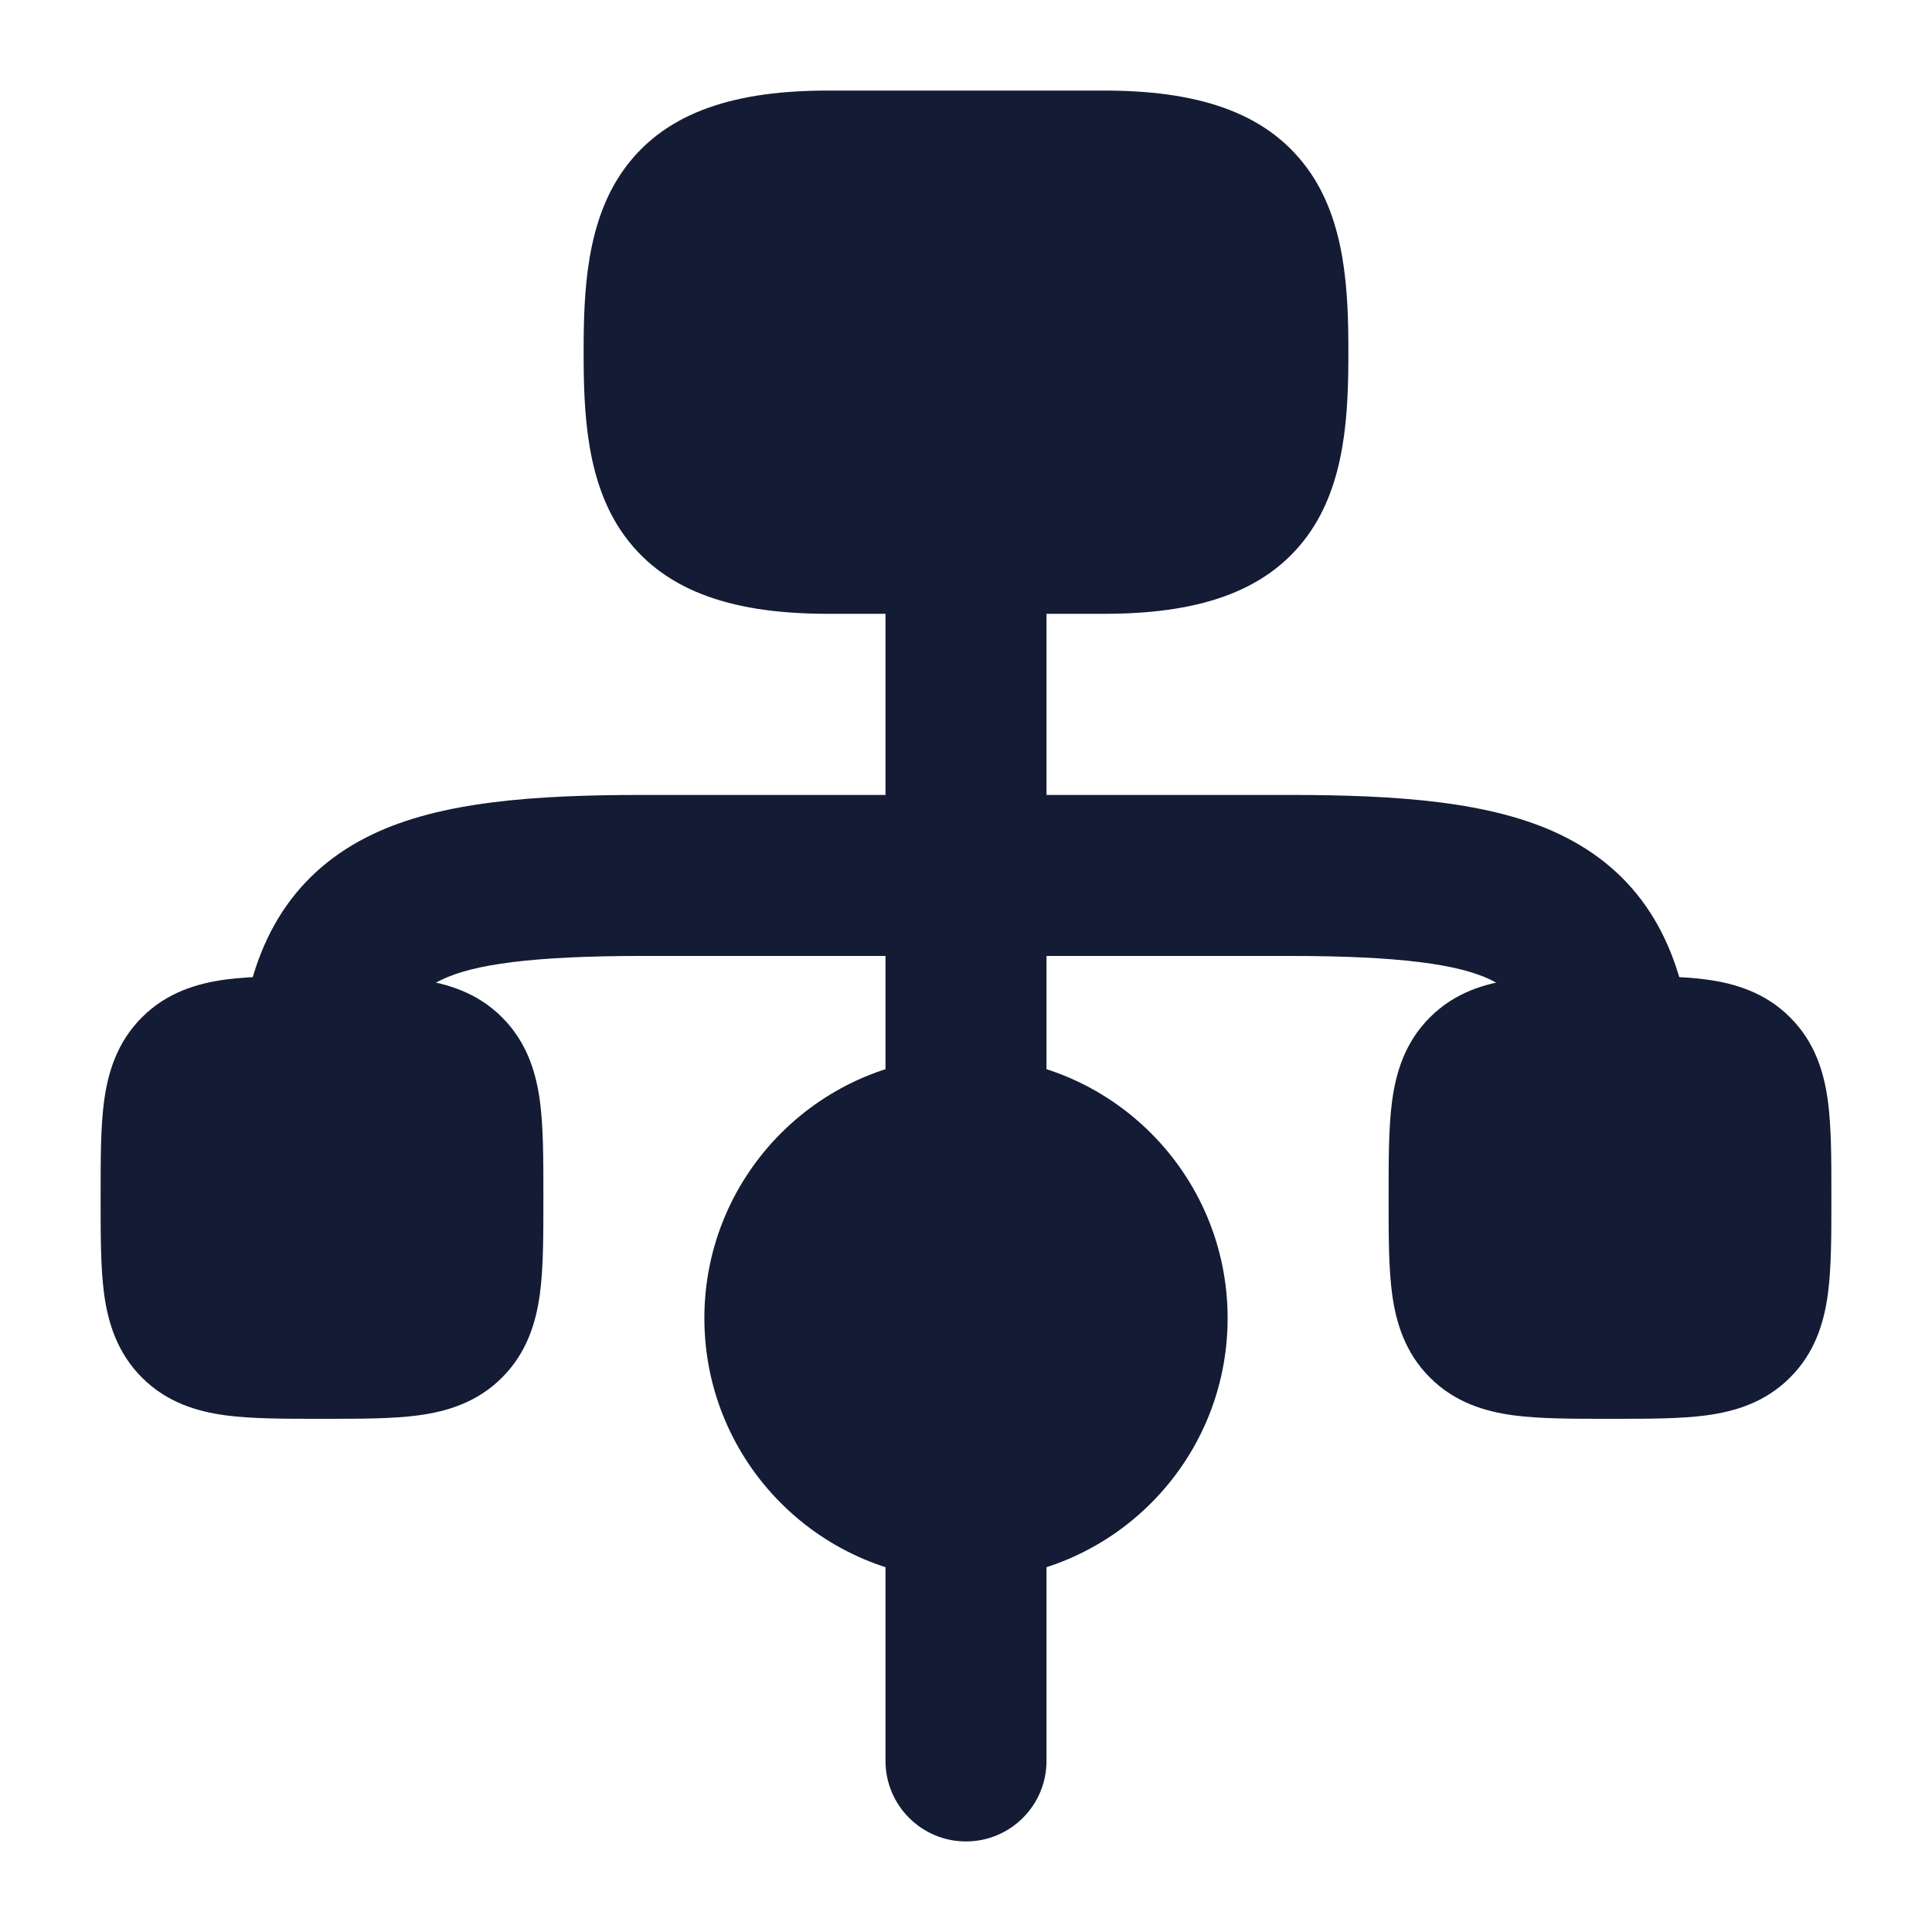 <svg width="24" height="24" viewBox="0 0 24 24" fill="none" xmlns="http://www.w3.org/2000/svg">
<path d="M8.75 16.375C8.75 14.58 10.205 13.125 12 13.125C13.795 13.125 15.25 14.58 15.25 16.375C15.25 18.17 13.795 19.625 12 19.625C10.205 19.625 8.75 18.17 8.75 16.375Z" fill="#141B34"/>
<path d="M7.759 2.093C8.286 1.37 9.169 1.125 10.286 1.125H13.714C14.831 1.125 15.714 1.37 16.241 2.093C16.717 2.745 16.75 3.618 16.75 4.375C16.75 5.132 16.717 6.005 16.241 6.657C15.714 7.38 14.831 7.625 13.714 7.625H10.286C9.169 7.625 8.286 7.38 7.759 6.657C7.283 6.005 7.25 5.132 7.25 4.375C7.25 3.618 7.283 2.745 7.759 2.093Z" fill="#141B34"/>
<path d="M3.955 12.125L4 12.125L4.045 12.125C4.478 12.125 4.874 12.125 5.197 12.168C5.553 12.216 5.928 12.329 6.237 12.638C6.546 12.947 6.659 13.322 6.707 13.678C6.75 14.001 6.75 14.397 6.75 14.83V14.83L6.75 14.875L6.75 14.92V14.92C6.75 15.353 6.75 15.749 6.707 16.072C6.659 16.428 6.546 16.803 6.237 17.112C5.928 17.422 5.553 17.534 5.197 17.582C4.874 17.625 4.478 17.625 4.045 17.625H4.045L4 17.625L3.955 17.625H3.955C3.522 17.625 3.126 17.625 2.803 17.582C2.447 17.534 2.072 17.422 1.763 17.112C1.454 16.803 1.341 16.428 1.293 16.072C1.25 15.749 1.25 15.353 1.25 14.92L1.25 14.875L1.25 14.83C1.25 14.397 1.25 14.001 1.293 13.678C1.341 13.322 1.454 12.947 1.763 12.638C2.072 12.329 2.447 12.216 2.803 12.168C3.126 12.125 3.522 12.125 3.955 12.125Z" fill="#141B34"/>
<path d="M19.955 12.125L20 12.125L20.045 12.125C20.478 12.125 20.874 12.125 21.197 12.168C21.553 12.216 21.928 12.329 22.237 12.638C22.547 12.947 22.659 13.322 22.707 13.678C22.75 14.001 22.75 14.397 22.75 14.83V14.83L22.75 14.875L22.75 14.92V14.92C22.75 15.353 22.75 15.749 22.707 16.072C22.659 16.428 22.547 16.803 22.237 17.112C21.928 17.422 21.553 17.534 21.197 17.582C20.874 17.625 20.478 17.625 20.045 17.625H20.045L20 17.625L19.955 17.625H19.955C19.522 17.625 19.126 17.625 18.803 17.582C18.447 17.534 18.072 17.422 17.763 17.112C17.453 16.803 17.341 16.428 17.293 16.072C17.25 15.749 17.25 15.353 17.25 14.92L17.25 14.875L17.25 14.83C17.25 14.397 17.25 14.001 17.293 13.678C17.341 13.322 17.453 12.947 17.763 12.638C18.072 12.329 18.447 12.216 18.803 12.168C19.126 12.125 19.522 12.125 19.955 12.125Z" fill="#141B34"/>
<path fill-rule="evenodd" clip-rule="evenodd" d="M12 5.875C12.552 5.875 13 6.323 13 6.875V9.875H16.015C17.374 9.875 18.523 9.958 19.374 10.364C19.835 10.584 20.217 10.9 20.498 11.334C20.77 11.754 20.913 12.231 20.989 12.724C21.072 13.27 20.697 13.78 20.151 13.864C19.605 13.947 19.095 13.572 19.011 13.026C18.963 12.708 18.889 12.529 18.82 12.422C18.759 12.328 18.674 12.246 18.513 12.169C18.119 11.981 17.4 11.875 16.015 11.875H13V13.875C13 14.427 12.552 14.875 12 14.875C11.448 14.875 11 14.427 11 13.875V11.875H7.988C6.603 11.875 5.883 11.981 5.489 12.169C5.326 12.246 5.241 12.329 5.181 12.422C5.111 12.529 5.037 12.708 4.989 13.026C4.905 13.572 4.395 13.947 3.849 13.864C3.303 13.78 2.928 13.27 3.011 12.724C3.087 12.23 3.23 11.754 3.503 11.333C3.785 10.9 4.167 10.584 4.628 10.364C5.479 9.958 6.629 9.875 7.988 9.875H11V6.875C11 6.323 11.448 5.875 12 5.875ZM12 17.875C12.552 17.875 13 18.323 13 18.875V21.875C13 22.427 12.552 22.875 12 22.875C11.448 22.875 11 22.427 11 21.875V18.875C11 18.323 11.448 17.875 12 17.875Z" fill="#141B34"/>
</svg>
